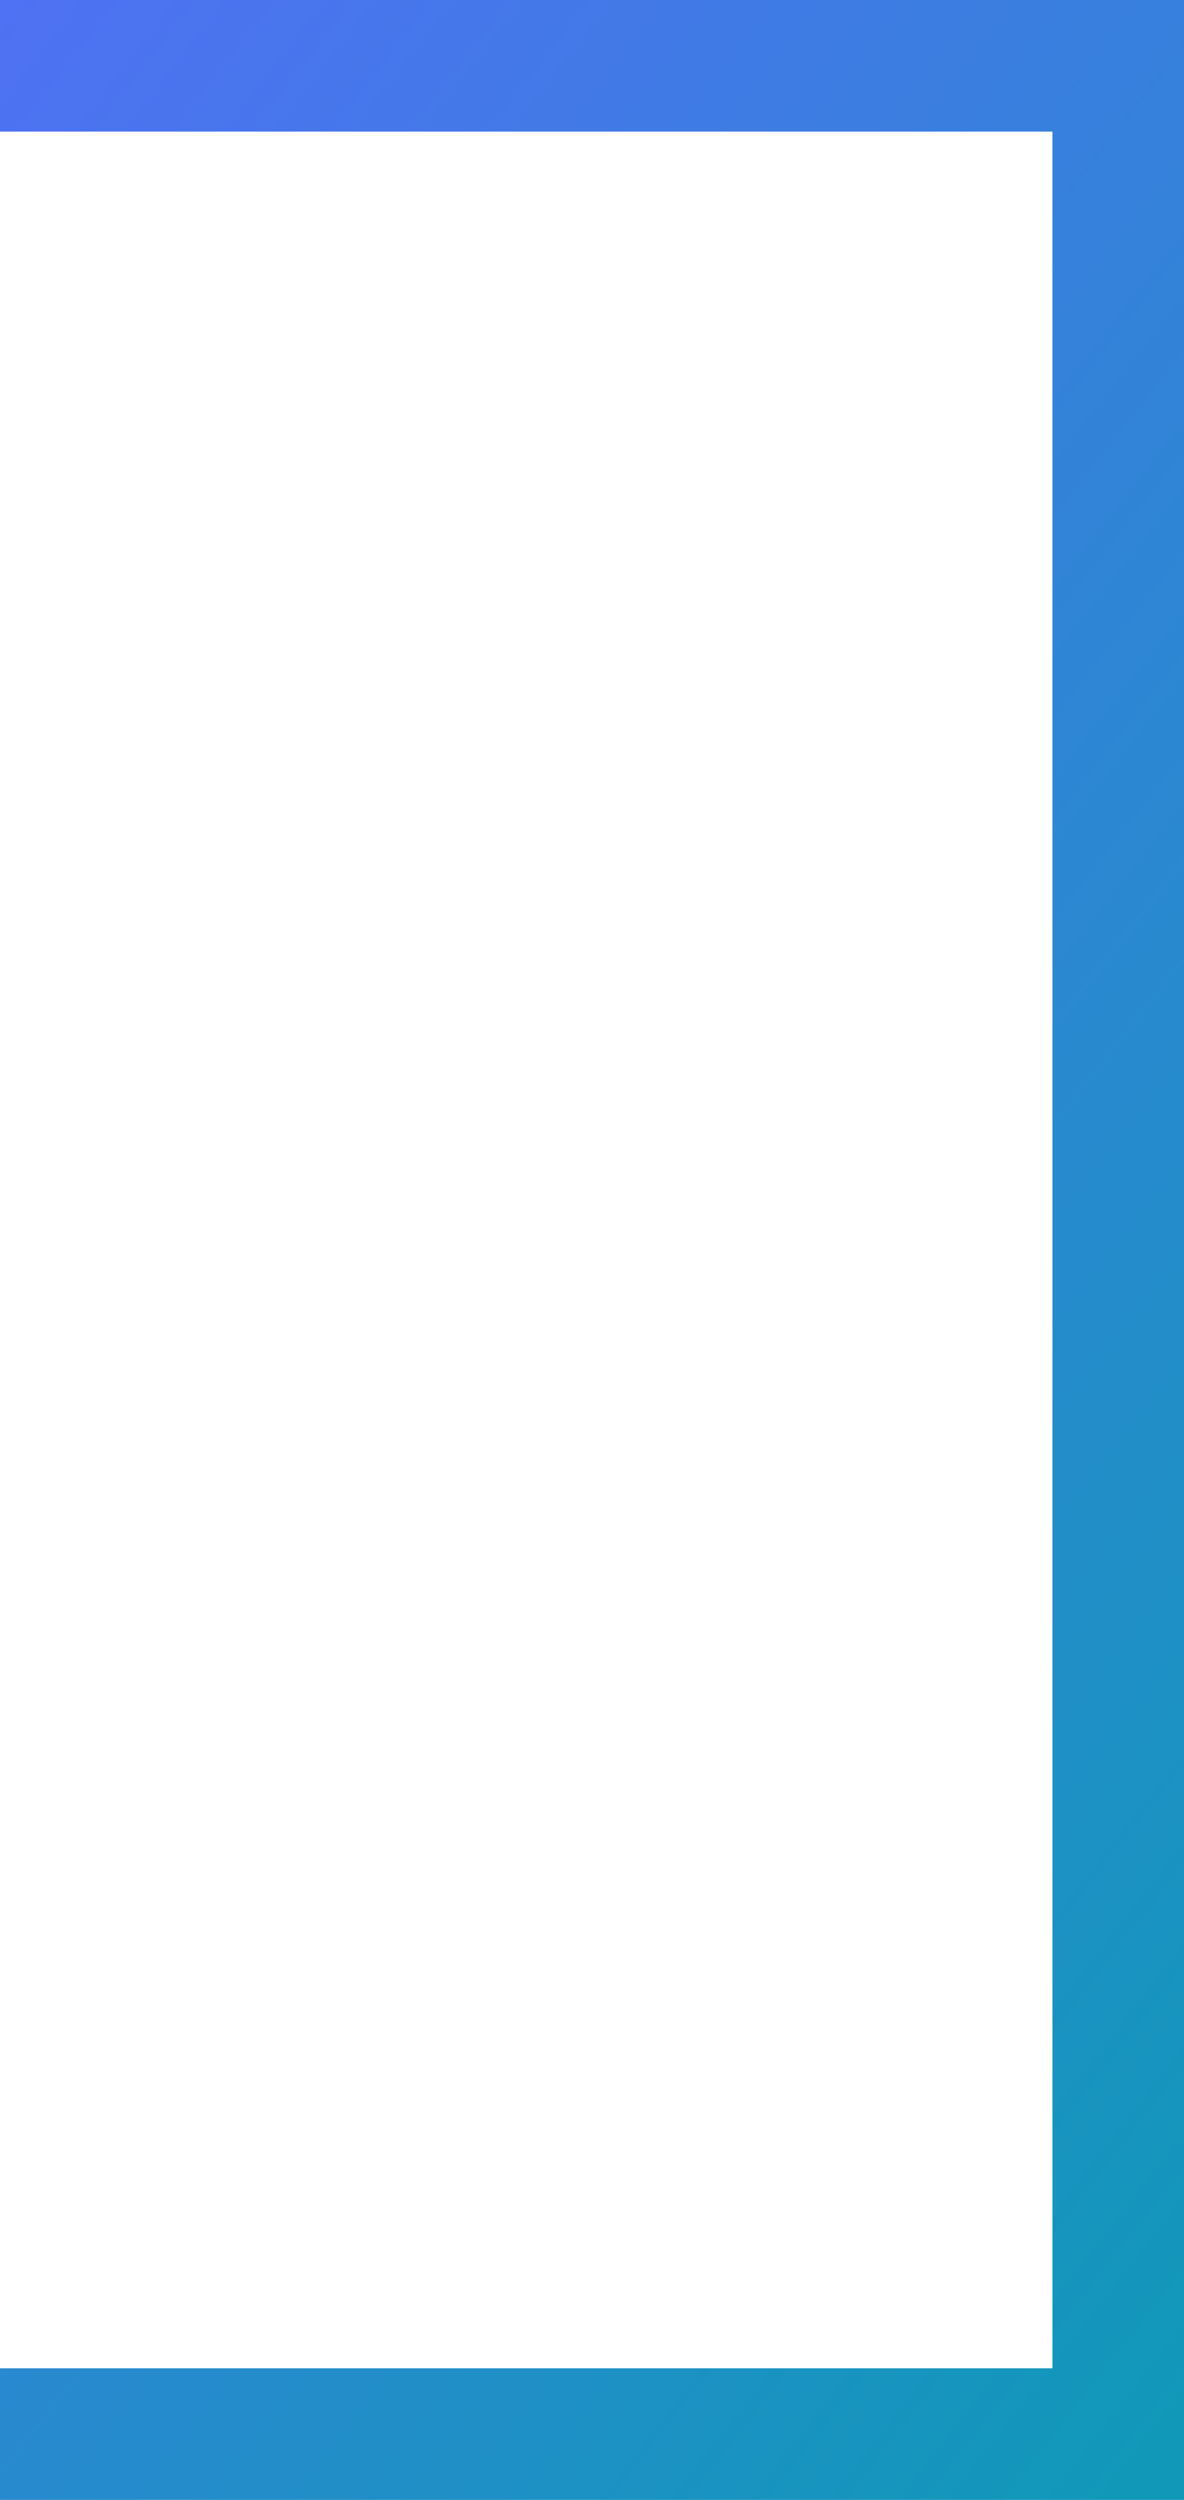 <svg viewBox="0 0 36 76" xmlns="http://www.w3.org/2000/svg" xmlns:xlink="http://www.w3.org/1999/xlink"><linearGradient id="a" gradientTransform="matrix(-1 0 0 -1 -165 75)" gradientUnits="userSpaceOnUse" x1="-212.61" x2="-153.39" y1="13.86" y2="60.14"><stop offset=".02" stop-color="#1198b9"/><stop offset="1" stop-color="#4f71f3"/></linearGradient><path d="m0 72v4h36v-76h-36v4h32v68z" fill="url(#a)"/></svg>